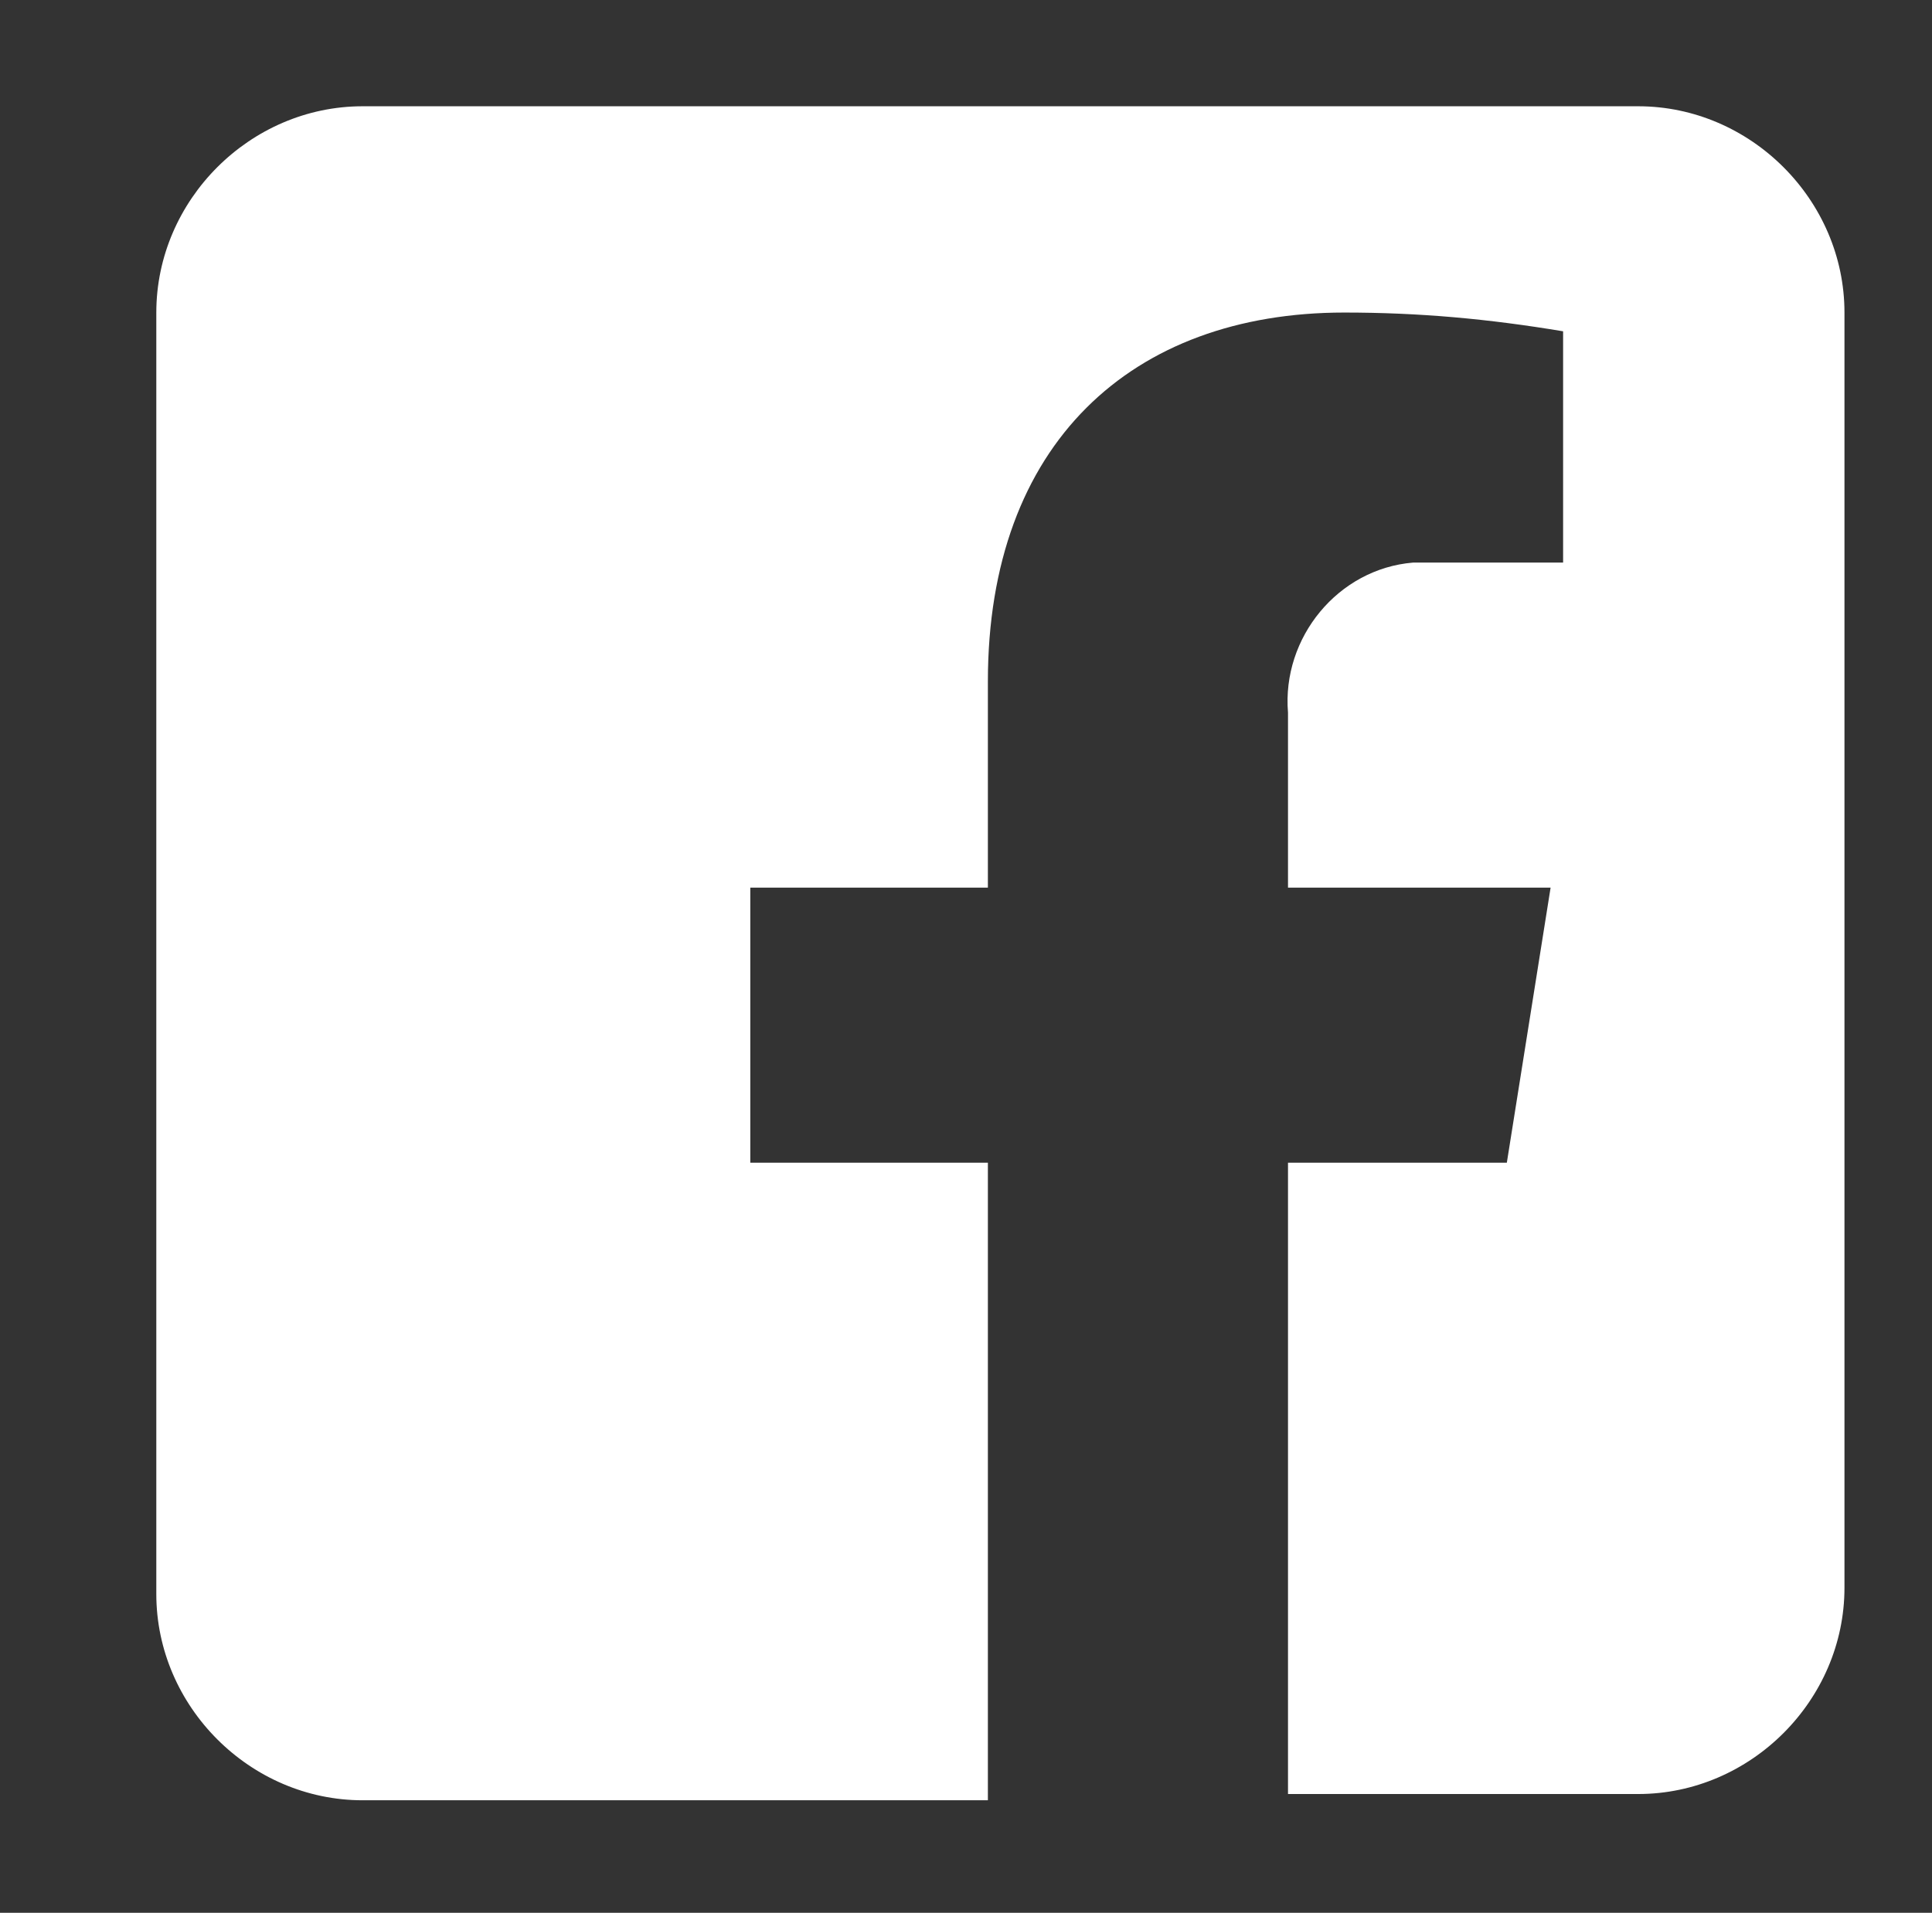 <?xml version="1.0" encoding="utf-8"?>
<!-- Generator: Adobe Illustrator 26.2.1, SVG Export Plug-In . SVG Version: 6.00 Build 0)  -->
<svg version="1.1" id="Layer_1" xmlns="http://www.w3.org/2000/svg" xmlns:xlink="http://www.w3.org/1999/xlink" x="0px" y="0px"
	 viewBox="0 0 30.9 30.6" style="enable-background:new 0 0 30.9 30.6;" xml:space="preserve">
<rect x="0" y="0" width="30.9" height="30.6" fill="#333333" stroke="none"/>
<style type="text/css">
	.st0{fill-rule:evenodd;clip-rule:evenodd;fill:#FFFFFF;}
</style>
<path id="_5365678_fb_facebook_facebook_logo_icon" class="st0" d="M26.2,1.7c1.8,0,3.3,1.5,3.3,3.3v20.4c0,1.8-1.5,3.3-3.3,3.3
	h-5.6V18.6h3.5l0.7-4.4h-4.2v-2.8c-0.1-1.2,0.8-2.3,2-2.4c0.2,0,0.3,0,0.5,0h1.9V5.3C23.8,5.1,22.7,5,21.5,5c-3.4,0-5.7,2.1-5.7,5.9
	v3.3H12v4.4h3.8v10.2H5.8c-1.8,0-3.3-1.5-3.3-3.3V5c0-1.8,1.5-3.3,3.3-3.3c0,0,0,0,0,0H26.2z"/>
</svg>
